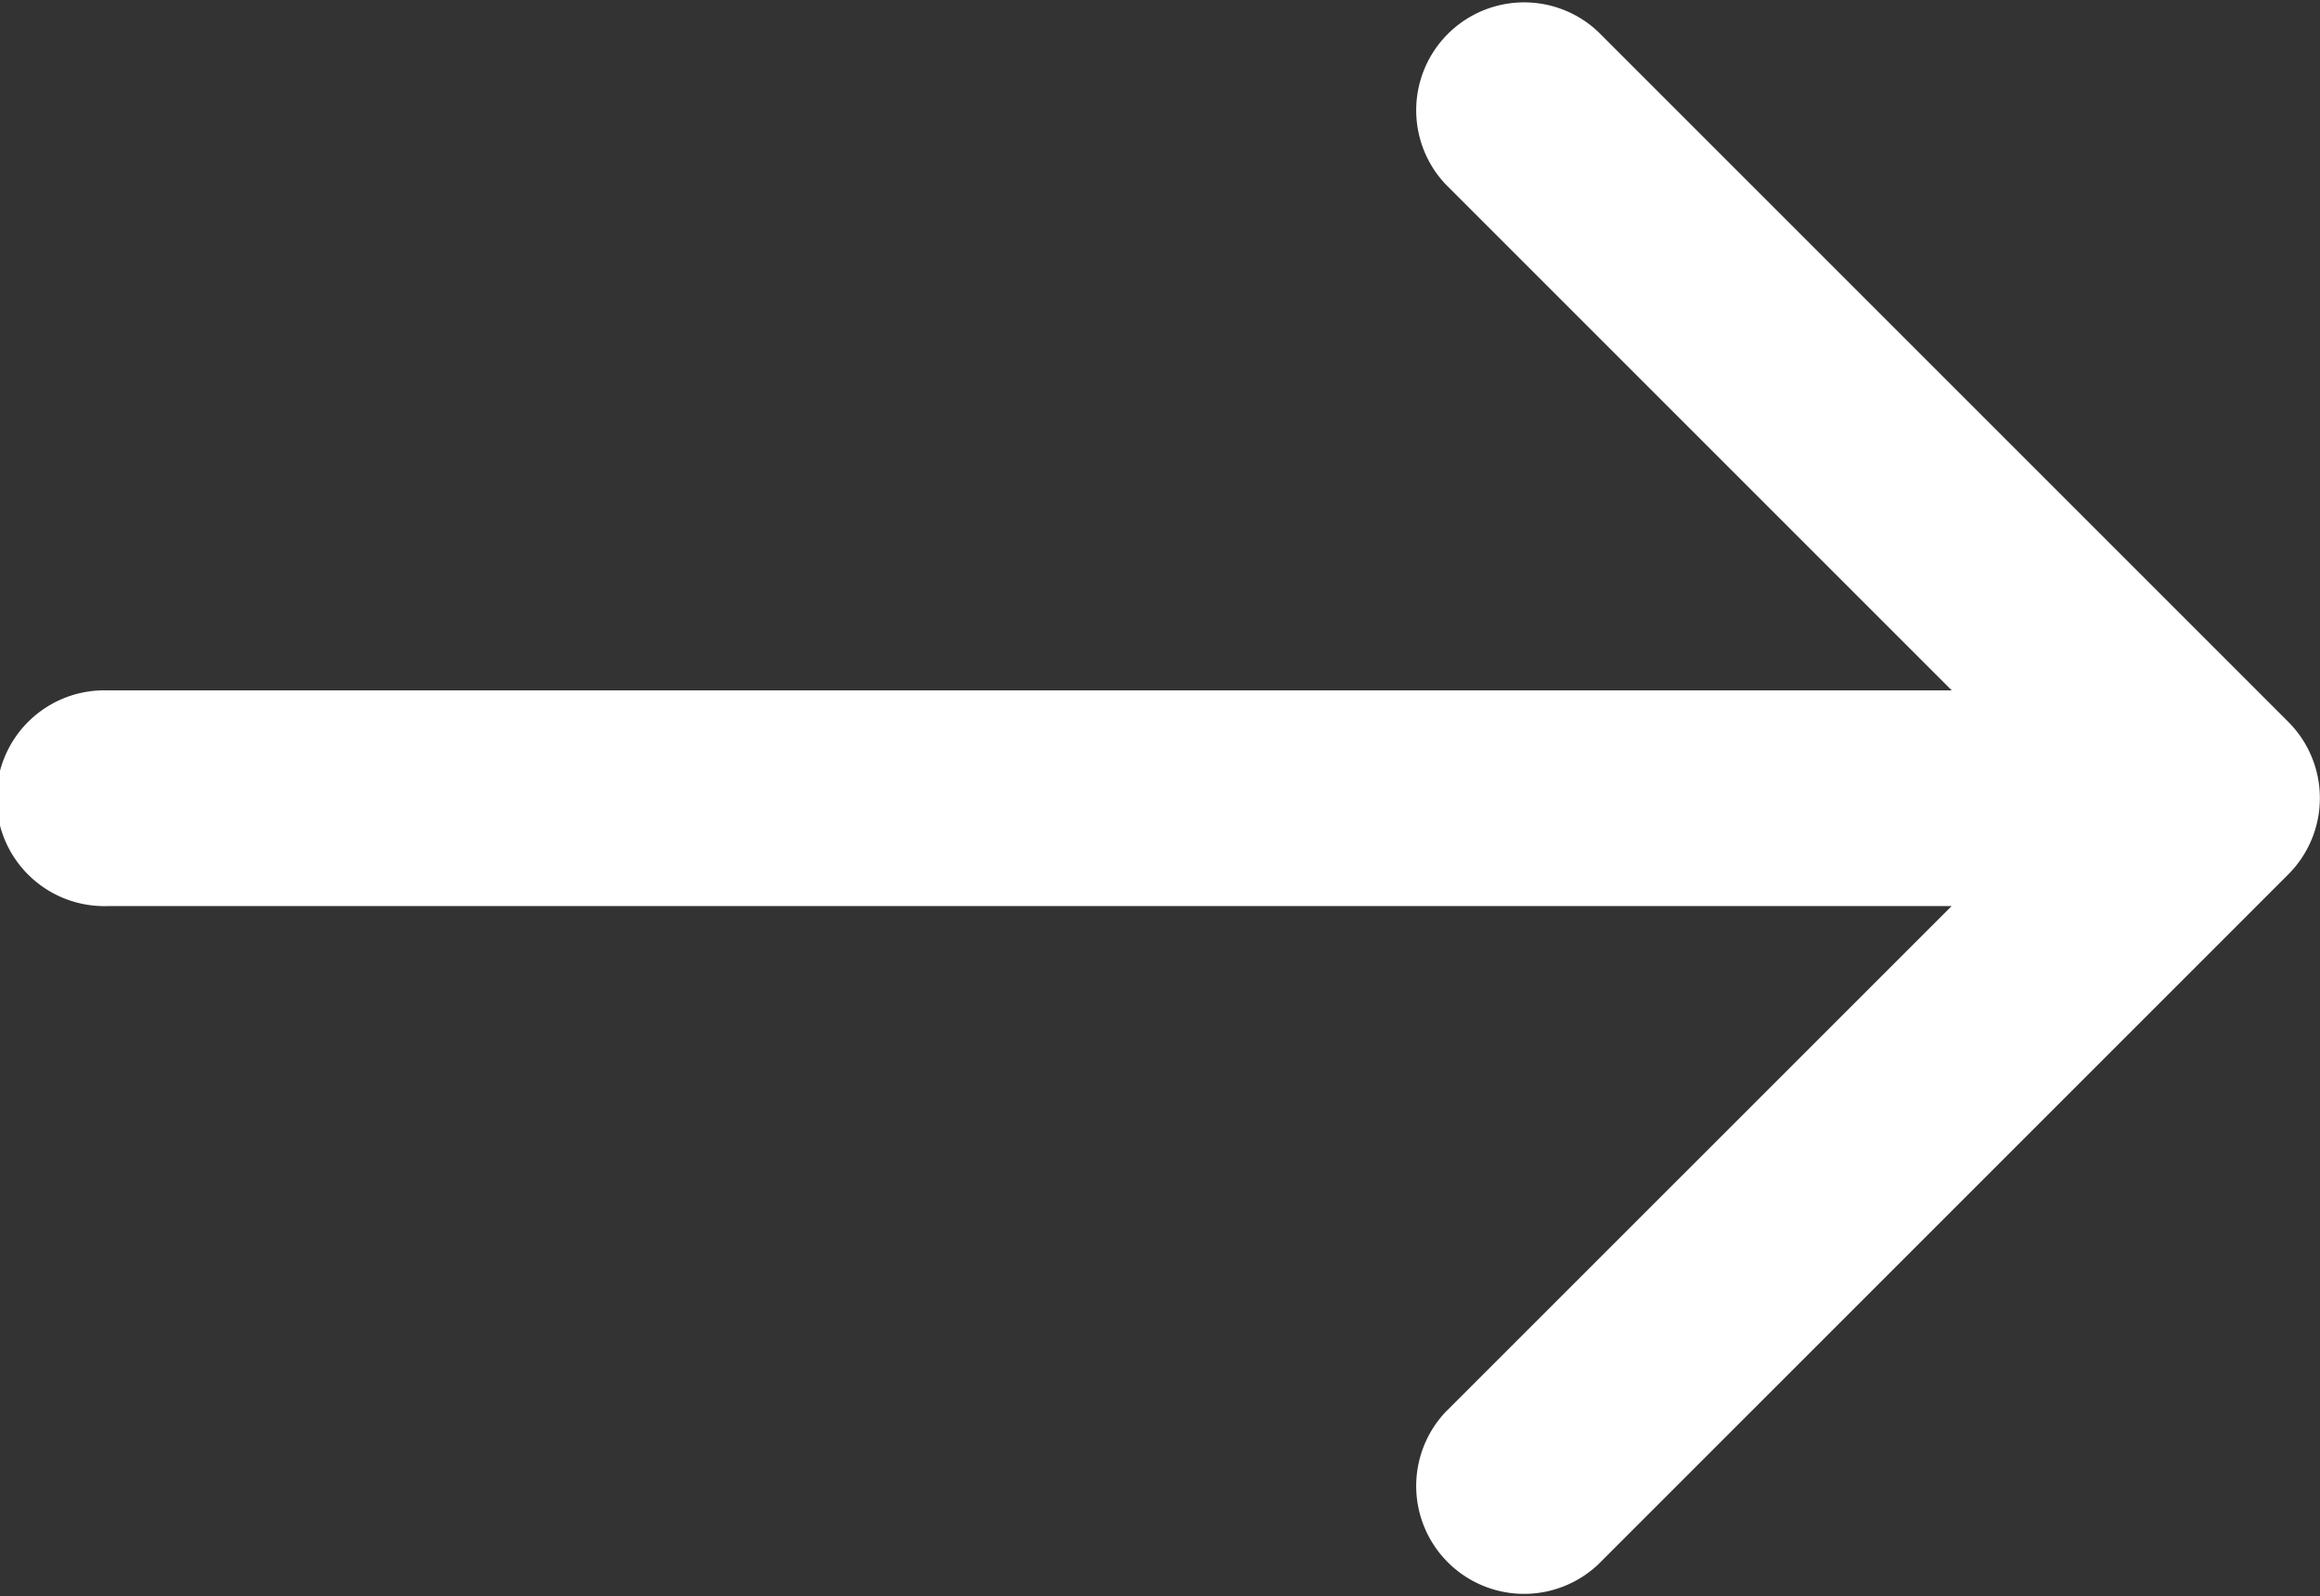 <svg xmlns="http://www.w3.org/2000/svg" width="20.016" height="13.774" viewBox="0 0 20.016 13.774"><rect x="0" y="0" width="20.016" height="13.774" fill="#333333" stroke="none"/><defs><style>.a{fill:#fff;}</style></defs><g transform="translate(0 -41.916)"><path class="a" d="M19.743,48.145l-5.956-5.956a.931.931,0,0,0-1.316,1.316l4.368,4.368H.931a.931.931,0,1,0,0,1.861H16.838L12.471,54.1a.931.931,0,0,0,1.316,1.316l5.956-5.956A.931.931,0,0,0,19.743,48.145Z" transform="translate(0 0)"/></g></svg>